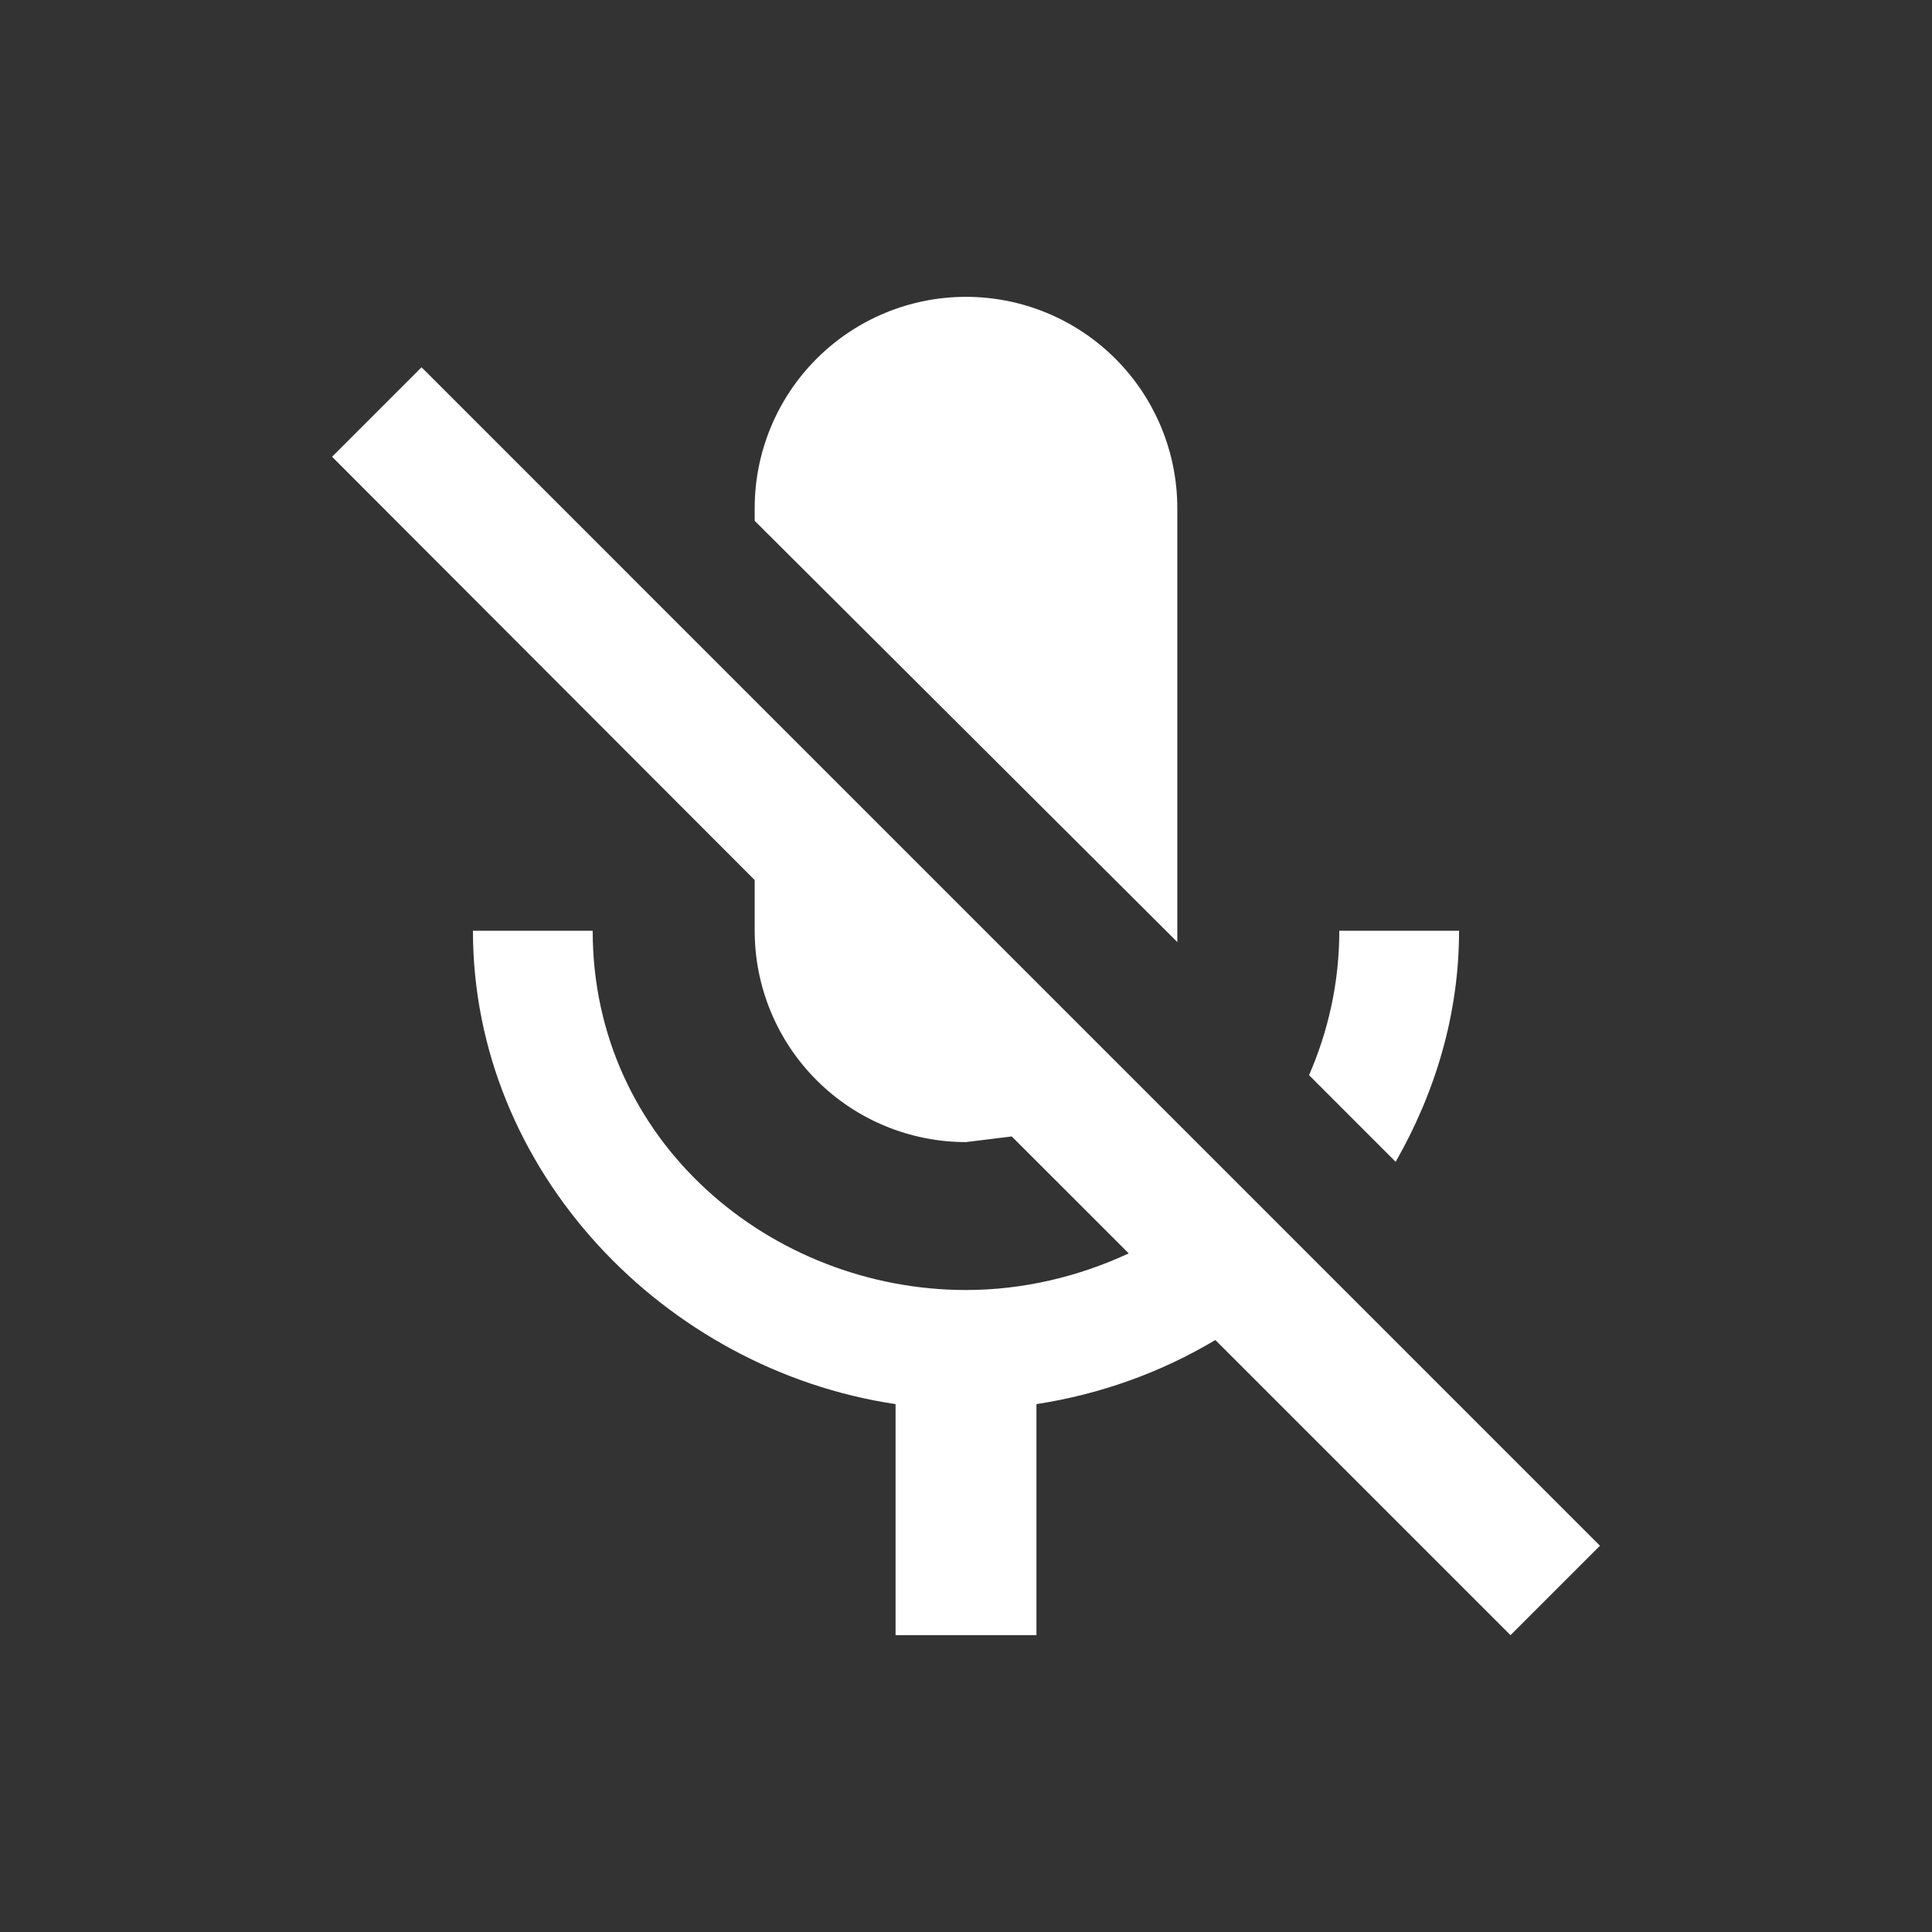 <svg width="48" height="48" viewBox="0 0 48 48" fill="none" xmlns="http://www.w3.org/2000/svg">
<rect x="0" y="0" width="48" height="48" fill="#333333" stroke="none"/>
<path d="M36.25 23.125C36.25 25.207 35.655 27.15 34.675 28.865L32.523 26.712C32.995 25.628 33.275 24.42 33.275 23.125H36.25ZM29.25 23.405L18.75 12.94V12.625C18.75 11.233 19.303 9.897 20.288 8.913C21.272 7.928 22.608 7.375 24 7.375C25.392 7.375 26.728 7.928 27.712 8.913C28.697 9.897 29.25 11.233 29.25 12.625V23.125V23.405ZM10.473 9.125L39.75 38.403L37.528 40.625L30.195 33.292C28.848 34.097 27.343 34.64 25.75 34.885V40.625H22.25V34.885C16.51 34.028 11.75 29.093 11.75 23.125H14.725C14.725 28.375 19.17 32.05 24 32.05C25.418 32.05 26.8 31.718 28.043 31.14L25.137 28.235L24 28.375C22.608 28.375 21.272 27.822 20.288 26.837C19.303 25.853 18.75 24.517 18.75 23.125V21.865L8.25 11.348L10.473 9.125Z" fill="white"/>
</svg>
